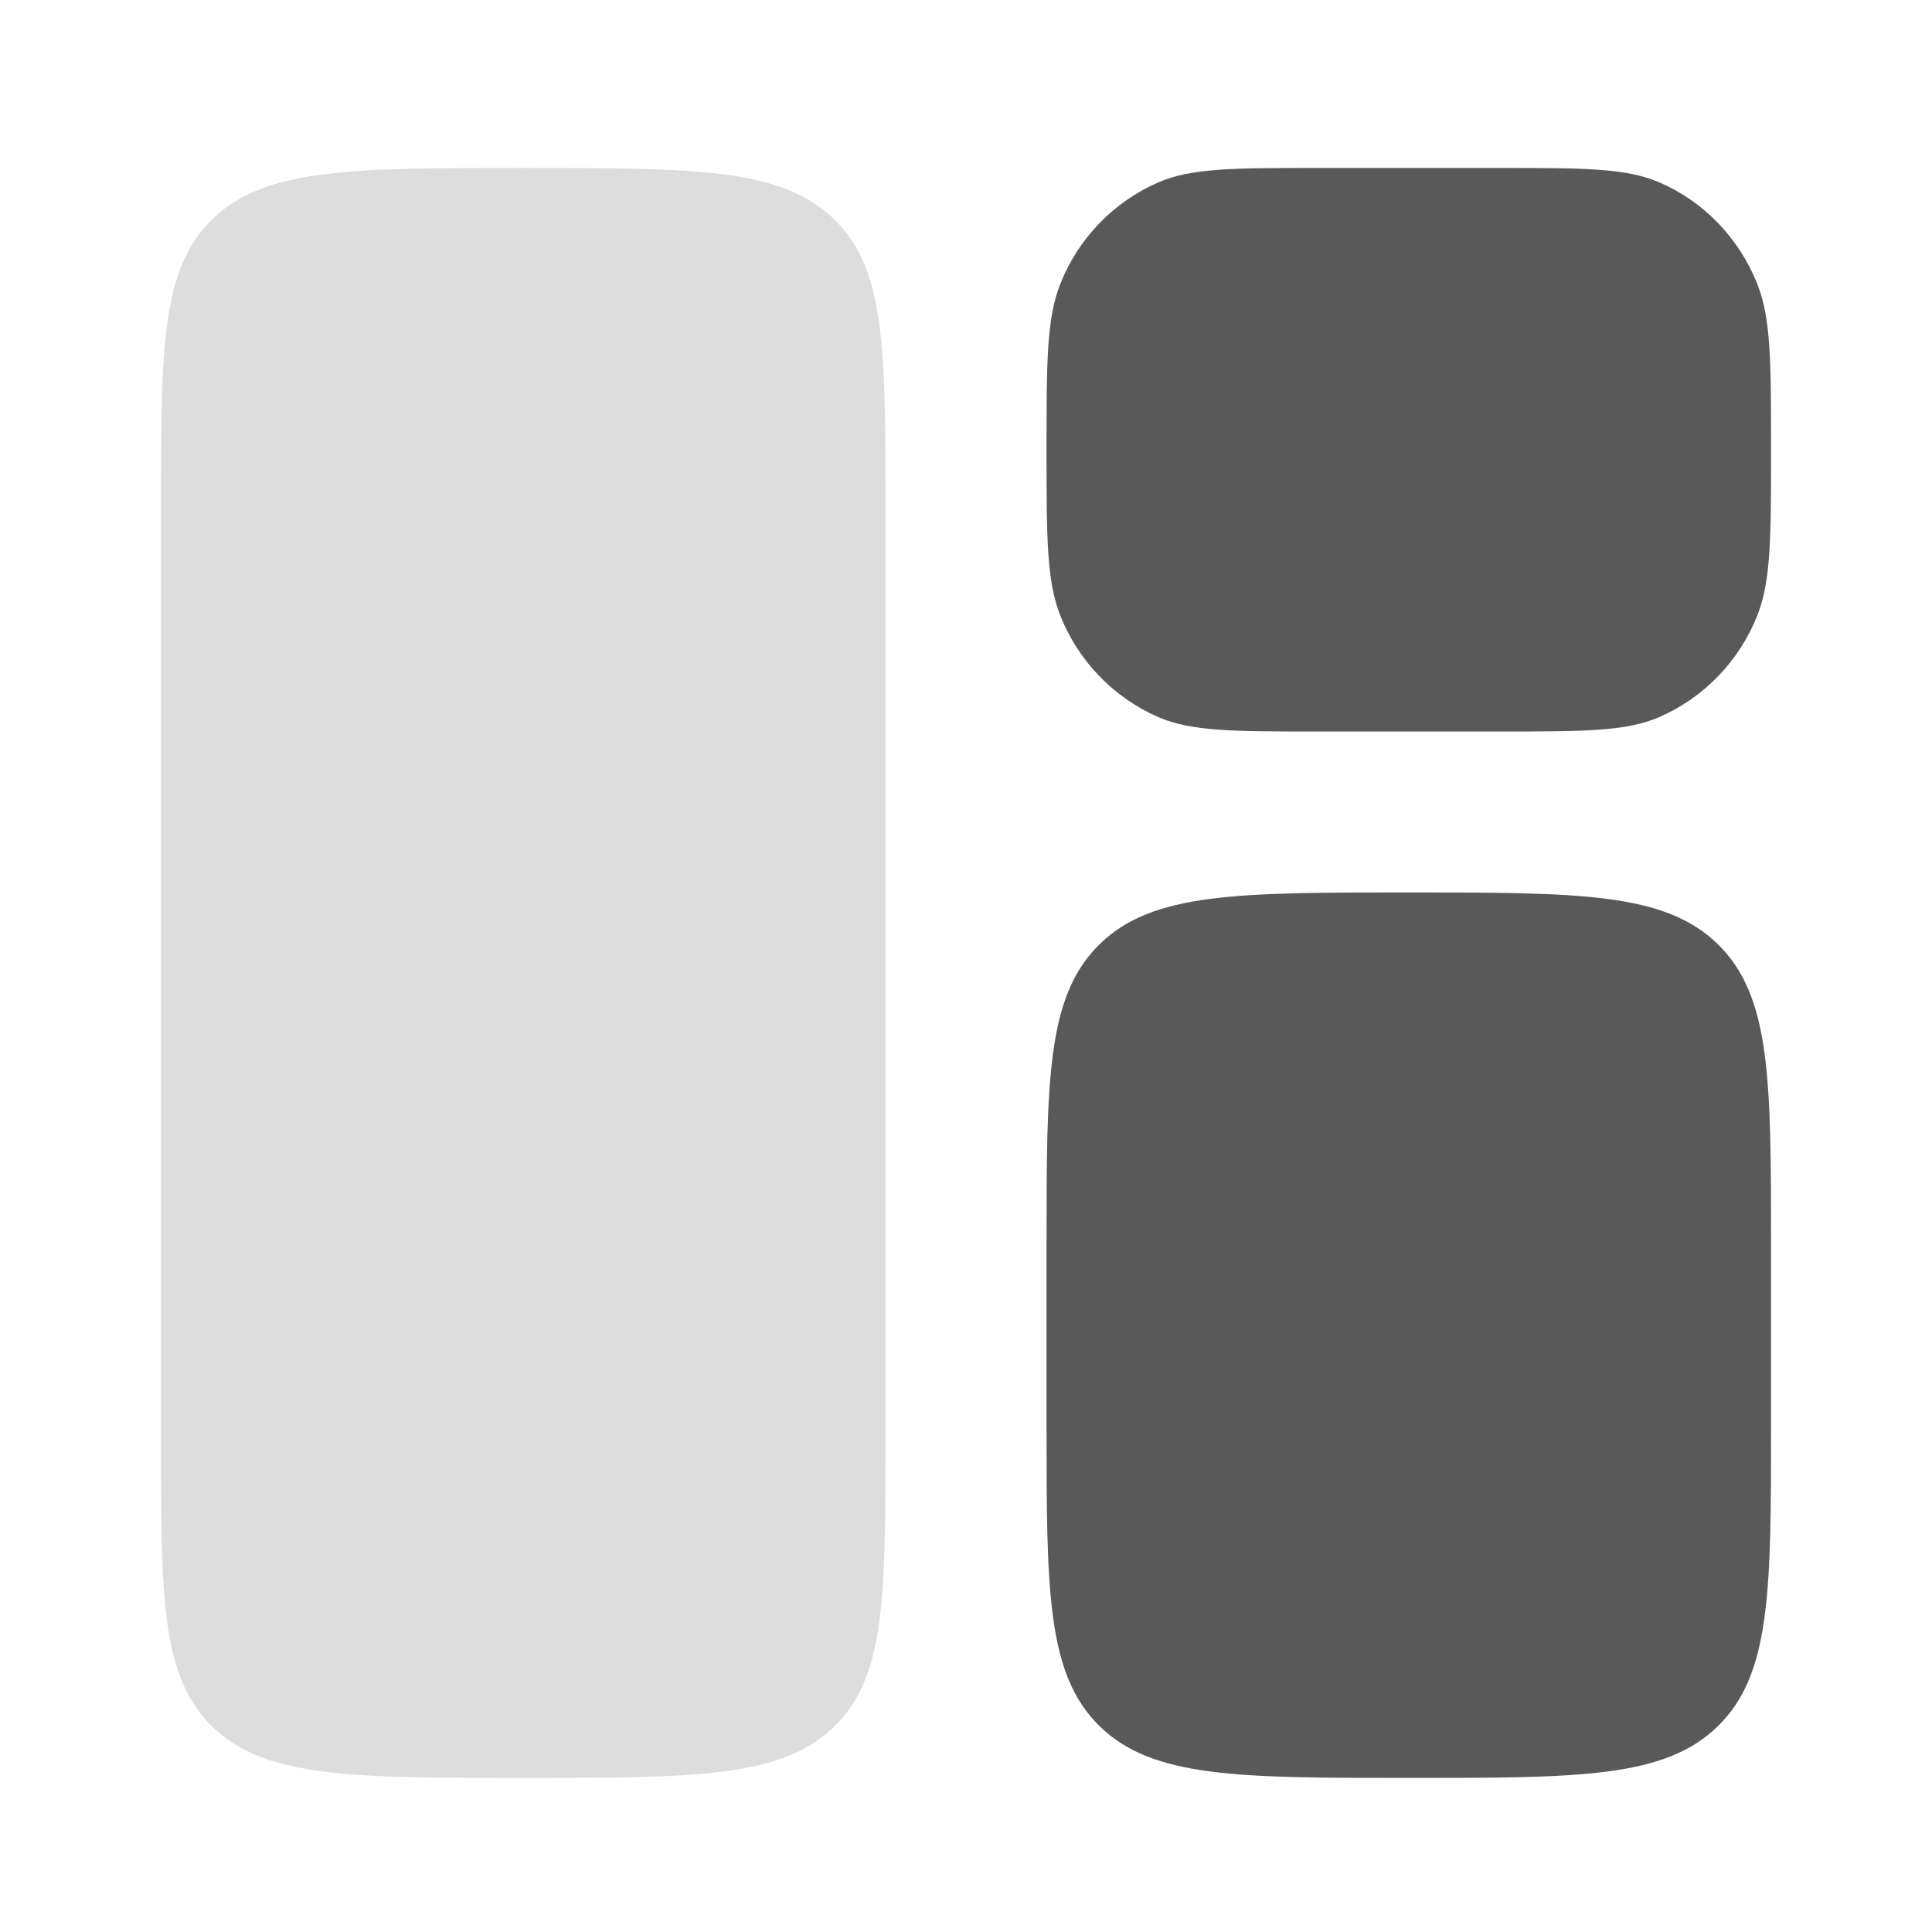 <svg width="16" height="16" viewBox="0 0 16 16" fill="none" xmlns="http://www.w3.org/2000/svg">
<path opacity="0.2" d="M1.333 4.198C1.333 2.875 1.333 2.213 1.773 1.802C2.212 1.392 2.919 1.391 4.333 1.391C5.747 1.391 6.455 1.391 6.894 1.802C7.333 2.213 7.333 2.875 7.333 4.198V11.918C7.333 13.24 7.333 13.902 6.894 14.313C6.455 14.723 5.747 14.724 4.333 14.724C2.919 14.724 2.212 14.724 1.773 14.313C1.333 13.902 1.333 13.24 1.333 11.918V4.198Z" fill="#595959"/>
<path d="M8.667 10.324C8.667 8.942 8.667 8.25 9.106 7.82C9.545 7.39 10.253 7.391 11.667 7.391C13.081 7.391 13.788 7.391 14.227 7.82C14.667 8.251 14.667 8.942 14.667 10.324V11.791C14.667 13.174 14.667 13.865 14.227 14.295C13.788 14.725 13.081 14.724 11.667 14.724C10.253 14.724 9.545 14.724 9.106 14.295C8.667 13.864 8.667 13.174 8.667 11.791V10.324ZM8.667 3.724C8.667 3 8.667 2.638 8.781 2.351C8.93 1.974 9.222 1.672 9.593 1.51C9.868 1.391 10.218 1.391 10.917 1.391H12.417C13.115 1.391 13.465 1.391 13.741 1.51C14.108 1.667 14.401 1.97 14.553 2.351C14.667 2.638 14.667 3 14.667 3.724C14.667 4.449 14.667 4.811 14.553 5.098C14.404 5.474 14.112 5.777 13.741 5.939C13.465 6.058 13.115 6.058 12.417 6.058H10.917C10.218 6.058 9.868 6.058 9.593 5.939C9.222 5.777 8.93 5.474 8.781 5.098C8.667 4.811 8.667 4.449 8.667 3.724Z" fill="#595959"/>
</svg>
